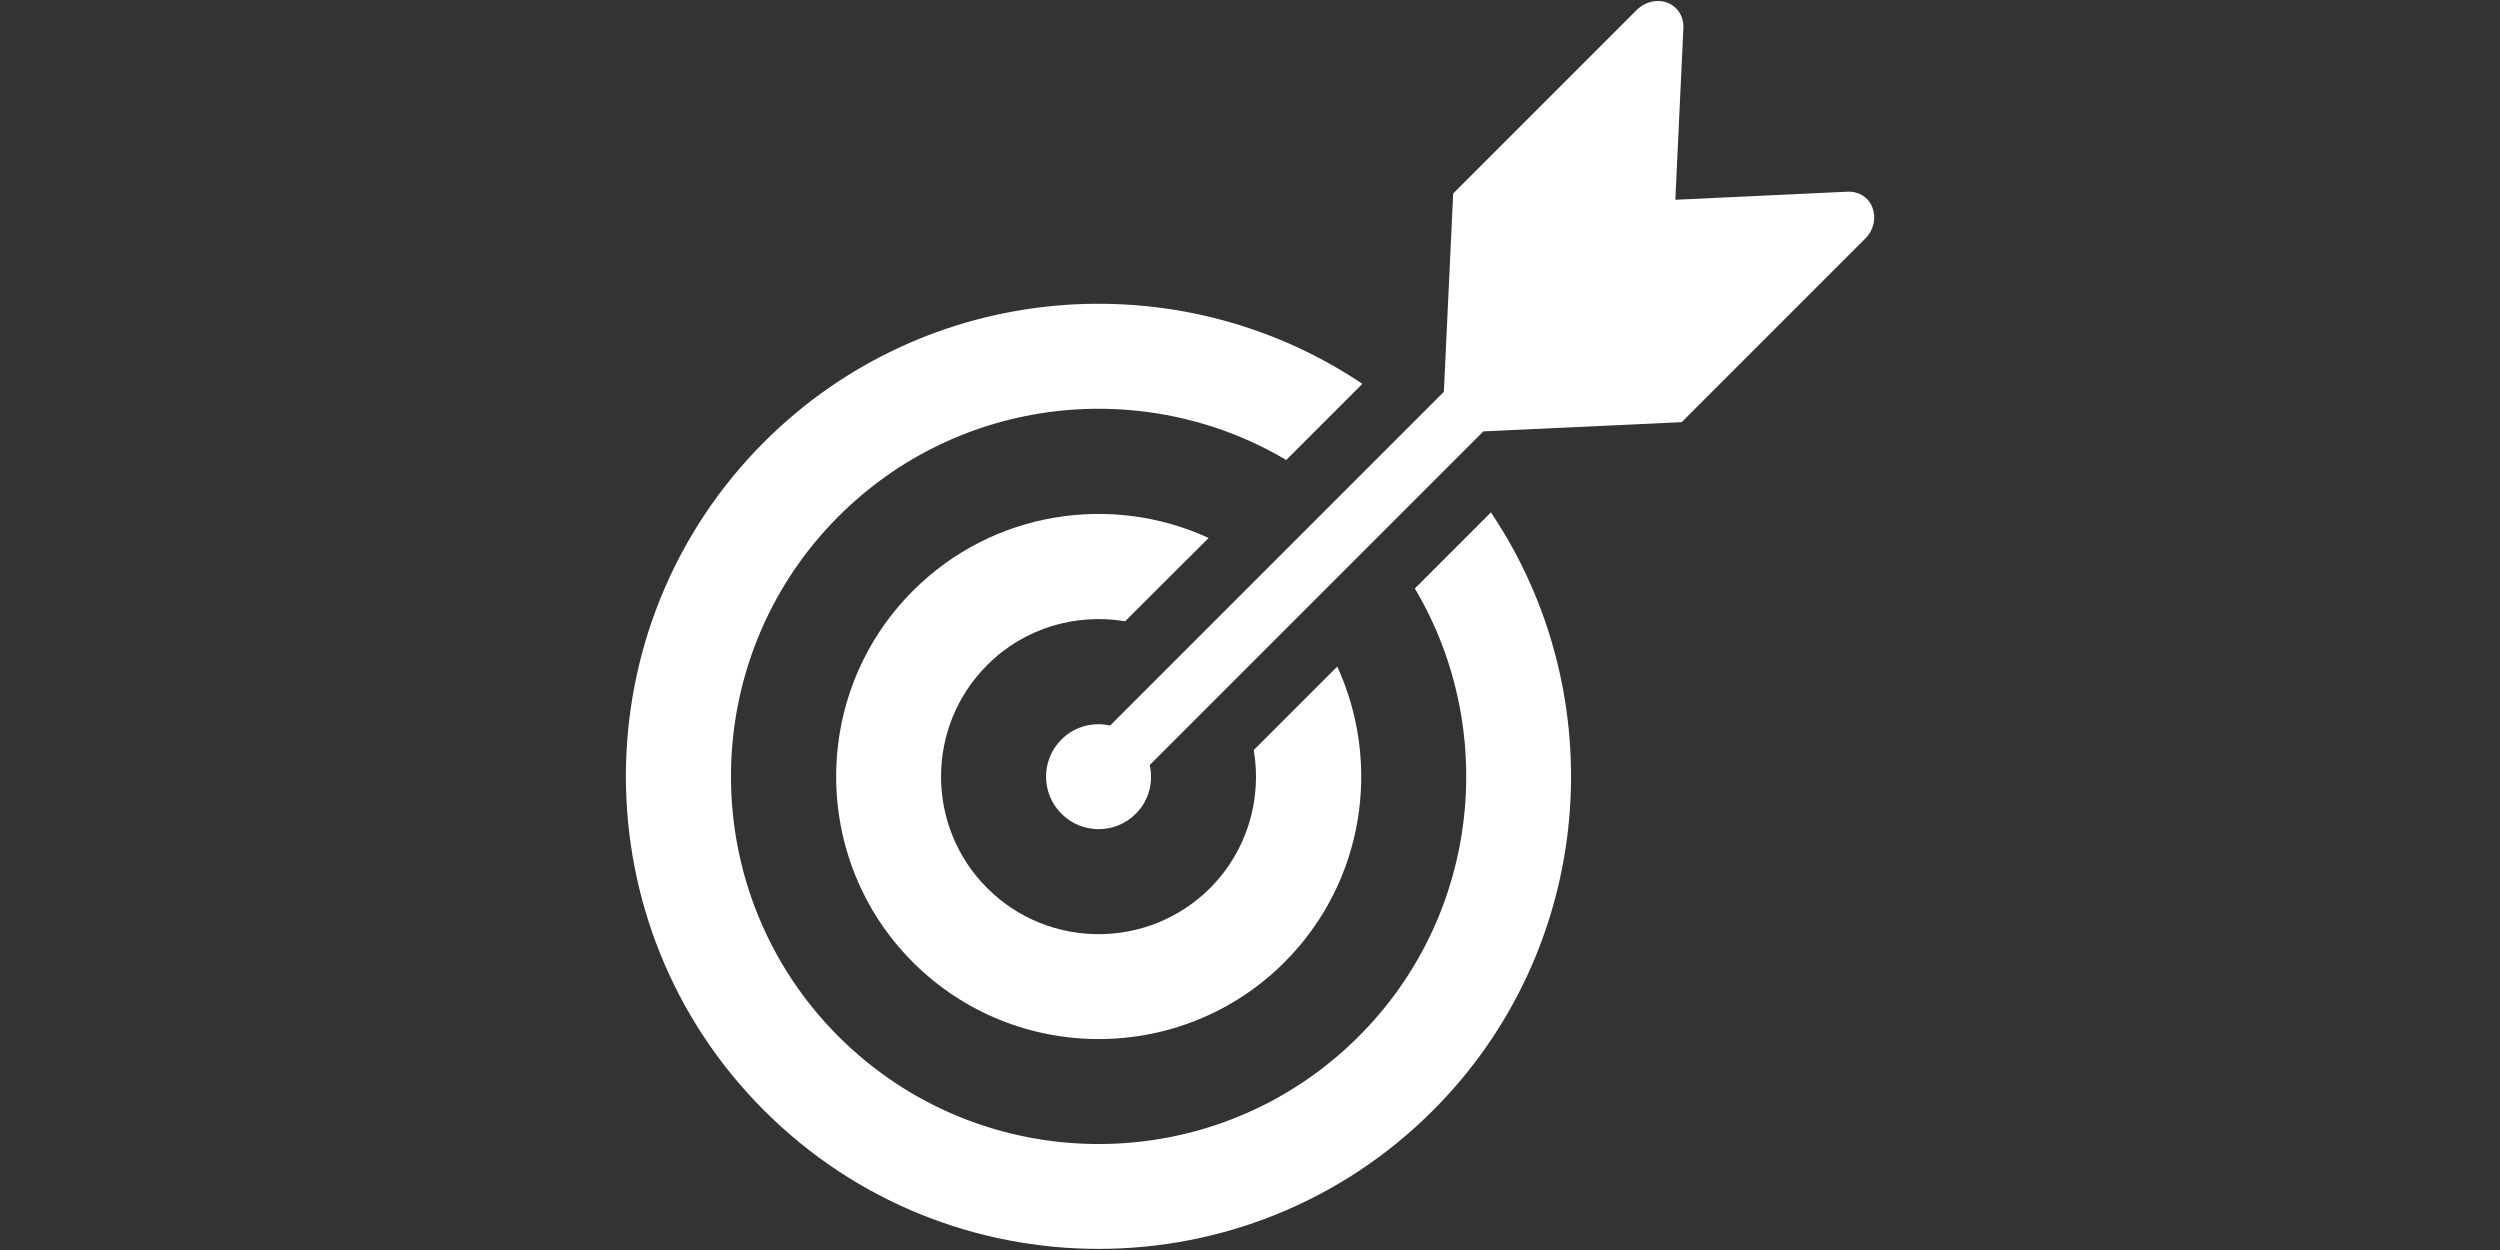 <?xml version="1.0" encoding="UTF-8"?><svg id="Laag_1" xmlns="http://www.w3.org/2000/svg" viewBox="0 0 220 110"><rect x="0" y="0" width="220" height="110" fill="#333333" stroke="none"/><defs><style>.cls-1{fill:#fff;}</style></defs><path class="cls-1" d="M99.01,54.67l7.35-7.33c-8.54-3.93-19-2.38-26.02,4.65-9.01,9.01-9.01,23.68,0,32.69,9.01,9.01,23.68,9.01,32.69,0,7.03-7.03,8.57-17.48,4.65-26.02l-7.35,7.35c.73,4.28-.55,8.84-3.84,12.14-5.41,5.41-14.21,5.41-19.62,0s-5.41-14.21,0-19.62c3.3-3.31,7.85-4.57,12.14-3.86h0Z"/><path class="cls-1" d="M124.52,51.81c7.36,12.41,5.71,28.74-4.96,39.4-12.62,12.62-33.14,12.62-45.77,0-12.62-12.62-12.62-33.14,0-45.77,10.67-10.67,26.98-12.32,39.4-4.96l6.7-6.7c-16.17-10.87-38.35-9.17-52.64,5.11-16.23,16.23-16.23,42.63,0,58.84,16.23,16.23,42.62,16.23,58.84,0,14.29-14.29,15.98-36.47,5.11-52.64l-6.7,6.7h.01Z"/><path class="cls-1" d="M164.78,18.28c-.34-.91-1.22-1.46-2.21-1.41l-15.14.71.71-15.13c.04-.99-.51-1.87-1.41-2.21-.89-.34-1.96-.1-2.69.63l-16.16,16.16-.82,17.45-29.37,29.37c-1.5-.34-3.13.07-4.28,1.22-1.81,1.81-1.81,4.74,0,6.54,1.8,1.81,4.74,1.81,6.54,0,1.17-1.17,1.57-2.8,1.22-4.28l29.37-29.37,17.45-.81,16.16-16.16c.73-.73.97-1.78.63-2.69h.01Z"/></svg>